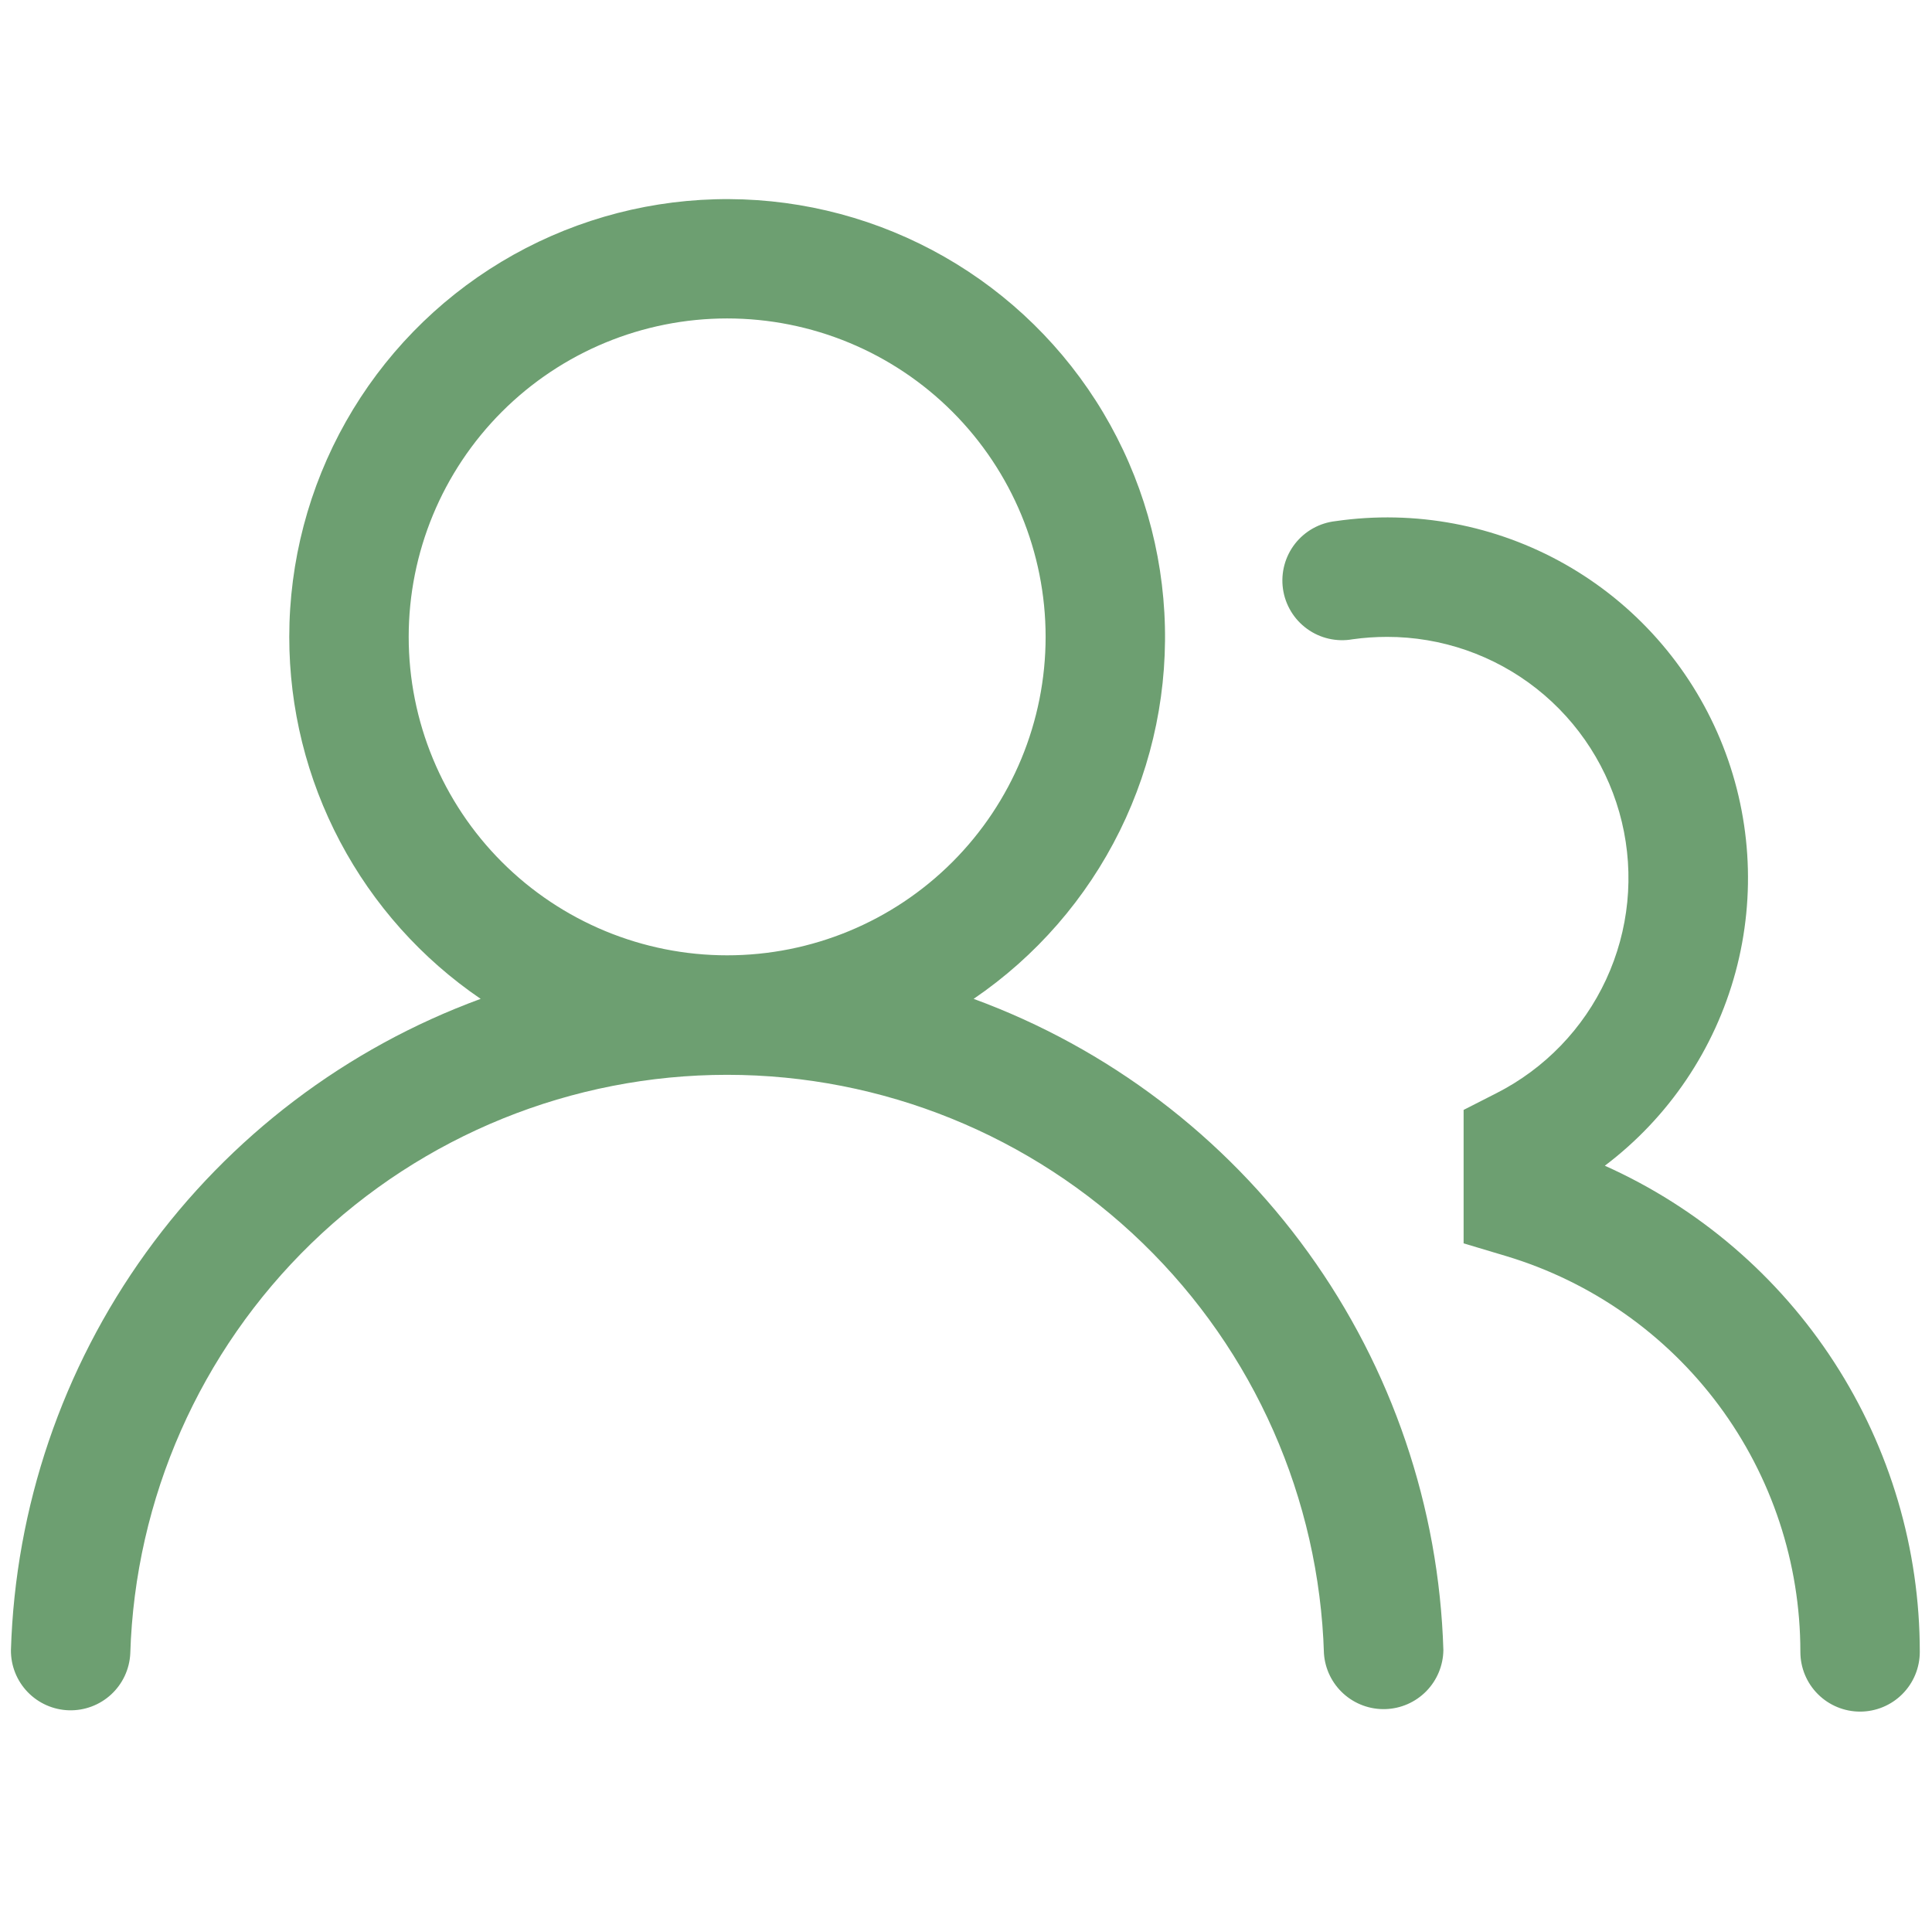 <svg width="91" height="90" viewBox="0 0 91 90" fill="none" xmlns="http://www.w3.org/2000/svg">
<g clip-path="url(#clip0_81_3267)">
<path d="M13.625 30C13.626 26.445 14.546 22.95 16.295 19.855C18.045 16.76 20.564 14.169 23.61 12.335C26.656 10.501 30.124 9.486 33.678 9.387C37.232 9.289 40.751 10.11 43.894 11.773C47.036 13.435 49.696 15.882 51.615 18.875C53.533 21.868 54.645 25.307 54.843 28.857C55.041 32.406 54.318 35.947 52.744 39.135C51.17 42.323 48.798 45.05 45.86 47.051C52.188 49.372 57.677 53.534 61.62 59.001C65.563 64.467 67.78 70.989 67.985 77.726C67.976 78.453 67.687 79.147 67.178 79.666C66.669 80.184 65.98 80.486 65.253 80.507C64.527 80.529 63.821 80.269 63.282 79.783C62.742 79.296 62.412 78.62 62.36 77.895C62.137 70.588 59.077 63.655 53.829 58.565C48.582 53.476 41.559 50.629 34.248 50.629C26.938 50.629 19.915 53.476 14.667 58.565C9.419 63.655 6.36 70.588 6.136 77.895C6.099 78.629 5.775 79.32 5.235 79.818C4.694 80.317 3.98 80.584 3.245 80.563C2.51 80.541 1.813 80.233 1.302 79.703C0.792 79.174 0.509 78.465 0.515 77.73C0.72 70.992 2.936 64.47 6.879 59.002C10.822 53.535 16.311 49.373 22.64 47.051C19.861 45.159 17.588 42.616 16.017 39.644C14.445 36.672 13.624 33.362 13.625 30ZM34.25 15C30.272 15 26.456 16.58 23.643 19.393C20.83 22.206 19.25 26.022 19.25 30C19.25 33.978 20.83 37.794 23.643 40.607C26.456 43.42 30.272 45 34.25 45C38.228 45 42.044 43.42 44.857 40.607C47.67 37.794 49.25 33.978 49.25 30C49.25 26.022 47.67 22.206 44.857 19.393C42.044 16.58 38.228 15 34.25 15ZM65.338 30C64.785 30 64.243 30.038 63.71 30.113C63.338 30.179 62.957 30.17 62.589 30.086C62.22 30.002 61.873 29.845 61.567 29.623C61.261 29.402 61.002 29.122 60.807 28.798C60.612 28.475 60.483 28.116 60.43 27.742C60.377 27.368 60.399 26.987 60.496 26.622C60.593 26.257 60.763 25.915 60.994 25.617C61.226 25.319 61.516 25.071 61.846 24.887C62.176 24.703 62.539 24.588 62.915 24.547C66.645 24.008 70.448 24.724 73.726 26.583C77.004 28.442 79.57 31.339 81.022 34.816C82.474 38.294 82.728 42.155 81.745 45.793C80.761 49.431 78.596 52.639 75.59 54.911C80.009 56.89 83.761 60.105 86.393 64.169C89.026 68.232 90.426 72.971 90.425 77.812C90.425 78.558 90.129 79.274 89.601 79.801C89.074 80.329 88.358 80.625 87.612 80.625C86.867 80.625 86.151 80.329 85.624 79.801C85.096 79.274 84.8 78.558 84.8 77.812C84.801 73.628 83.454 69.554 80.957 66.195C78.46 62.837 74.948 60.372 70.94 59.167L68.938 58.568V52.282L70.475 51.499C72.754 50.344 74.578 48.455 75.651 46.137C76.725 43.819 76.986 41.206 76.392 38.722C75.798 36.237 74.384 34.025 72.379 32.442C70.373 30.86 67.892 29.999 65.338 30Z" fill="#6D9F71"/>
</g>
<defs>
<clipPath id="clip0_81_3267">
<rect width="90" height="90" fill="white" transform="translate(0.5)"/>
</clipPath>
</defs>
</svg>

